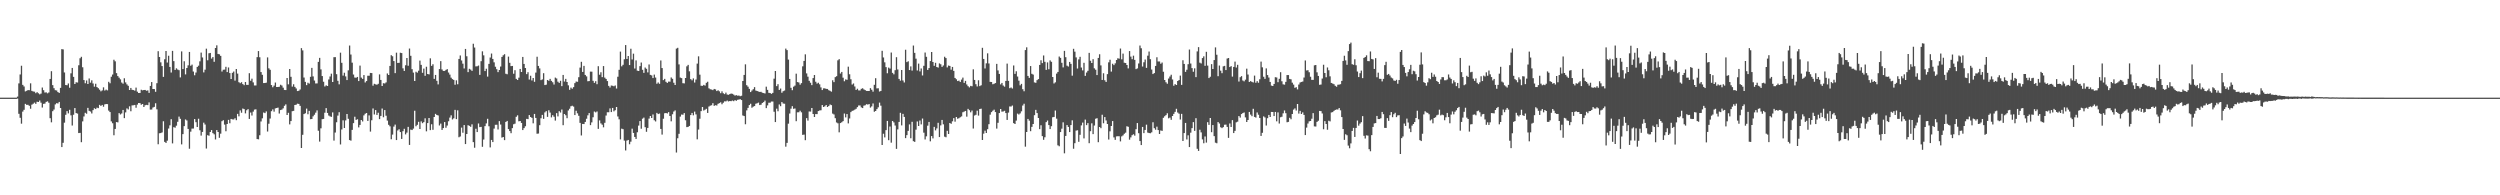 <?xml version="1.0" encoding="UTF-8"?>
<svg xmlns="http://www.w3.org/2000/svg" width="1920" height="150">
  <path d="M0 75.000h1v1.000H0zM1 75.000h1v1.000H1zM2 75.000h1v1.000H2zM3 75.000h1v1.000H3zM4 75.000h1v1.000H4zM5 75.000h1v1.000H5zM6 75.000h1v1.000H6zM7 75.000h1v1.000H7zM8 75.000h1v1.000H8zM9 75.000h1v1.000H9zM10 75.000h1v1.000H10zM11 75.000h1v1.000H11zM12 75.000h1v1.000H12zM13 74.169h1v1.581H13zM14 64.064h1v23.324H14zM15 57.171h1v33.316H15zM16 50.484h1v44.499H16zM17 65.160h1v20.559H17zM18 66.416h1v17.926H18zM19 70.182h1v9.591H19zM20 69.728h1v10.829H20zM21 69.179h1v11.283H21zM22 69.277h1v11.987H22zM23 63.992h1v19.507H23zM24 69.797h1v10.599H24zM25 70.263h1v9.414H25zM26 70.401h1v8.385H26zM27 71.588h1v8.171H27zM28 70.749h1v7.375H28zM29 71.607h1v6.734H29zM30 72.432h1v4.754H30zM31 71.905h1v6.952H31zM32 67.217h1v15.342H32zM33 69.263h1v10.529H33zM34 71.065h1v8.481H34zM35 70.891h1v7.356H35zM36 71.693h1v6.129H36zM37 70.993h1v7.903H37zM38 60.645h1v30.124H38zM39 54.688h1v39.262H39zM40 65.406h1v19.995H40zM41 67.735h1v16.379H41zM42 69.267h1v10.897H42zM43 69.492h1v9.790H43zM44 70.732h1v8.743H44zM45 71.379h1v6.930H45zM46 67.466h1v15.477H46zM47 37.755h1v75.177H47zM48 37.960h1v71.694H48zM49 55.669h1v38.541H49zM50 65.257h1v22.922H50zM51 65.463h1v19.889H51zM52 64.087h1v22.990H52zM53 67.391h1v16.960H53zM54 56.323h1v32.230H54zM55 52.156h1v44.240H55zM56 59.014h1v29.111H56zM57 64.502h1v18.479H57zM58 63.158h1v23.699H58zM59 63.390h1v23.880H59zM60 50.148h1v52.032H60zM61 44.743h1v57.305H61zM62 43.642h1v65.551H62zM63 51.661h1v41.566H63zM64 61.491h1v27.949H64zM65 63.924h1v22.729H65zM66 61.790h1v25.549H66zM67 64.497h1v18.361H67zM68 60.276h1v24.884H68zM69 63.488h1v22.169H69zM70 61.715h1v25.401H70zM71 64.113h1v20.494H71zM72 66.537h1v16.591H72zM73 64.318h1v19.435H73zM74 66.880h1v15.815H74zM75 67.741h1v15.311H75zM76 68.852h1v11.686H76zM77 70.145h1v11.193H77zM78 69.425h1v11.153H78zM79 67.066h1v14.907H79zM80 69.535h1v10.639H80zM81 68.805h1v11.087H81zM82 69.425h1v10.556H82zM83 62.812h1v22.115H83zM84 63.934h1v22.126H84zM85 58.931h1v34.322H85zM86 57.220h1v37.470H86zM87 45.876h1v58.003H87zM88 47.079h1v51.946H88zM89 56.154h1v37.606H89zM90 58.437h1v35.558H90zM91 59.638h1v27.257H91zM92 60.943h1v26.947H92zM93 63.411h1v23.706H93zM94 64.239h1v20.209H94zM95 60.124h1v30.603H95zM96 63.274h1v23.061H96zM97 64.797h1v18.454H97zM98 65.916h1v18.128H98zM99 69.101h1v12.548H99zM100 67.516h1v17.914H100zM101 68.975h1v11.985H101zM102 69.171h1v11.692H102zM103 69.628h1v10.963H103zM104 67.302h1v15.416H104zM105 70.379h1v9.978H105zM106 71.411h1v7.676H106zM107 71.369h1v7.812H107zM108 68.932h1v11.516H108zM109 69.381h1v10.473H109zM110 69.106h1v13.079H110zM111 69.083h1v11.736H111zM112 69.667h1v10.896H112zM113 69.426h1v11.309H113zM114 71.318h1v7.330H114zM115 65.987h1v18.193H115zM116 63.040h1v21.073H116zM117 68.359h1v14.208H117zM118 68.403h1v13.647H118zM119 70.486h1v8.810H119zM120 63.920h1v20.072H120zM121 39.313h1v71.475H121zM122 43.774h1v58.563H122zM123 47.891h1v54.322H123zM124 50.728h1v50.952H124zM125 59.057h1v34.092H125zM126 45.495h1v63.455H126zM127 39.152h1v70.615H127zM128 48.019h1v60.010H128zM129 42.797h1v55.900H129zM130 51.424h1v44.820H130zM131 55.715h1v35.843H131zM132 39.078h1v71.050H132zM133 46.952h1v50.747H133zM134 53.703h1v44.359H134zM135 52.471h1v44.044H135zM136 53.381h1v40.175H136zM137 53.922h1v35.625H137zM138 59.456h1v31.791H138zM139 39.465h1v71.437H139zM140 53.031h1v49.969H140zM141 47.037h1v49.816H141zM142 57.119h1v34.609H142zM143 52.220h1v40.290H143zM144 50.158h1v48.839H144zM145 39.895h1v74.355H145zM146 50.504h1v50.601H146zM147 49.606h1v49.155H147zM148 54.953h1v43.773H148zM149 57.810h1v33.624H149zM150 55.683h1v38.172H150zM151 51.419h1v46.116H151zM152 50.418h1v40.784H152zM153 47.081h1v52.967H153zM154 40.394h1v63.755H154zM155 44.138h1v57.206H155zM156 55.585h1v38.635H156zM157 53.500h1v42.124H157zM158 37.375h1v76.686H158zM159 46.298h1v57.538H159zM160 40.927h1v63.312H160zM161 40.658h1v60.738H161zM162 45.027h1v54.871H162zM163 43.821h1v58.430H163zM164 47.473h1v55.703H164zM165 36.839h1v70.273H165zM166 34.795h1v65.098H166zM167 41.425h1v59.952H167zM168 41.742h1v64.065H168zM169 42.893h1v59.759H169zM170 54.920h1v38.174H170zM171 53.545h1v38.752H171zM172 53.471h1v42.211H172zM173 51.284h1v49.516H173zM174 55.358h1v39.898H174zM175 51.830h1v40.238H175zM176 56.105h1v38.550H176zM177 60.647h1v30.718H177zM178 55.926h1v35.781H178zM179 54.955h1v36.798H179zM180 61.879h1v28.969H180zM181 52.974h1v39.323H181zM182 56.518h1v30.909H182zM183 63.119h1v26.217H183zM184 63.914h1v20.891H184zM185 63.125h1v23.475H185zM186 64.554h1v18.824H186zM187 65.413h1v18.414H187zM188 62.961h1v24.134H188zM189 65.190h1v19.510H189zM190 65.189h1v18.644H190zM191 56.208h1v35.122H191zM192 61.985h1v24.459H192zM193 60.415h1v28.308H193zM194 63.277h1v22.425H194zM195 65.615h1v18.541H195zM196 65.641h1v18.311H196zM197 43.880h1v62.927H197zM198 39.230h1v67.787H198zM199 43.995h1v59.881H199zM200 55.360h1v37.909H200zM201 57.436h1v33.431H201zM202 63.804h1v22.633H202zM203 63.759h1v23.111H203zM204 63.497h1v22.039H204zM205 44.076h1v56.950H205zM206 52.484h1v42.550H206zM207 53.594h1v37.447H207zM208 65.350h1v20.036H208zM209 67.040h1v16.954H209zM210 65.740h1v20.013H210zM211 63.359h1v19.915H211zM212 66.812h1v16.152H212zM213 66.830h1v15.831H213zM214 66.593h1v20.584H214zM215 65.051h1v19.494H215zM216 65.698h1v18.455H216zM217 67.314h1v15.909H217zM218 69.057h1v12.182H218zM219 69.161h1v11.014H219zM220 59.891h1v28.422H220zM221 64.757h1v21.869H221zM222 52.982h1v42.541H222zM223 59.001h1v33.989H223zM224 66.490h1v18.895H224zM225 64.725h1v20.446H225zM226 66.730h1v13.926H226zM227 67.945h1v12.463H227zM228 69.930h1v9.669H228zM229 69.694h1v10.144H229zM230 68.733h1v12.583H230zM231 36.950h1v76.703H231zM232 38.681h1v64.828H232zM233 59.560h1v28.037H233zM234 62.872h1v24.093H234zM235 65.371h1v18.017H235zM236 63.535h1v24.235H236zM237 64.202h1v20.936H237zM238 59.008h1v32.546H238zM239 52.112h1v39.265H239zM240 58.688h1v30.650H240zM241 61.828h1v26.295H241zM242 64.098h1v22.432H242zM243 64.069h1v20.719H243zM244 47.498h1v52.899H244zM245 44.447h1v64.310H245zM246 53.285h1v45.263H246zM247 58.422h1v33.116H247zM248 62.762h1v28.589H248zM249 66.383h1v20.195H249zM250 65.559h1v17.481H250zM251 66.040h1v20.691H251zM252 61.021h1v27.731H252zM253 58.727h1v30.642H253zM254 56.592h1v33.144H254zM255 62.973h1v23.357H255zM256 43.905h1v64.060H256zM257 43.877h1v57.882H257zM258 56.962h1v36.960H258zM259 62.062h1v26.739H259zM260 64.744h1v21.420H260zM261 40.450h1v70.481H261zM262 48.239h1v51.186H262zM263 58.078h1v34.352H263zM264 55.862h1v42.452H264zM265 58.686h1v33.764H265zM266 61.471h1v26.076H266zM267 54.033h1v37.210H267zM268 34.985h1v72.564H268zM269 41.865h1v66.146H269zM270 48.125h1v51.614H270zM271 57.222h1v37.325H271zM272 59.549h1v30.077H272zM273 59.697h1v32.420H273zM274 59.101h1v32.482H274zM275 62.250h1v35.577H275zM276 50.371h1v45.581H276zM277 59.585h1v32.563H277zM278 60.577h1v32.713H278zM279 57.664h1v30.940H279zM280 63.338h1v24.019H280zM281 62.242h1v24.555H281zM282 58.150h1v34.708H282zM283 58.180h1v30.440H283zM284 56.031h1v45.039H284zM285 56.130h1v36.248H285zM286 65.785h1v17.514H286zM287 64.338h1v23.552H287zM288 64.775h1v19.747H288zM289 65.057h1v23.231H289zM290 64.351h1v22.216H290zM291 57.140h1v34.361H291zM292 61.392h1v27.624H292zM293 66.049h1v17.318H293zM294 63.874h1v26.184H294zM295 64.081h1v20.446H295zM296 63.277h1v25.582H296zM297 56.417h1v36.212H297zM298 57.577h1v38.283H298zM299 50.627h1v46.408H299zM300 42.409h1v64.554H300zM301 43.203h1v60.193H301zM302 46.880h1v50.350H302zM303 56.182h1v39.524H303zM304 40.456h1v67.112H304zM305 48.336h1v51.876H305zM306 48.224h1v51.038H306zM307 40.517h1v60.924H307zM308 40.736h1v65.982H308zM309 52.462h1v48.317H309zM310 54.477h1v44.426H310zM311 50.107h1v53.125H311zM312 44.564h1v57.270H312zM313 50.483h1v46.969H313zM314 37.290h1v74.020H314zM315 42.845h1v56.688H315zM316 53.126h1v46.775H316zM317 55.764h1v43.004H317zM318 62.188h1v22.868H318zM319 55.078h1v41.886H319zM320 55.805h1v40.018H320zM321 54.266h1v39.258H321zM322 46.528h1v52.559H322zM323 49.825h1v43.426H323zM324 55.922h1v38.707H324zM325 52.666h1v41.140H325zM326 58.196h1v32.671H326zM327 51.272h1v49.577H327zM328 56.816h1v37.698H328zM329 57.135h1v33.504H329zM330 44.795h1v55.145H330zM331 50.594h1v44.862H331zM332 49.355h1v50.320H332zM333 60.550h1v29.289H333zM334 57.550h1v29.911H334zM335 62.078h1v26.262H335zM336 64.826h1v23.854H336zM337 53.049h1v43.290H337zM338 46.939h1v47.995H338zM339 53.354h1v46.439H339zM340 54.470h1v43.867H340zM341 54.480h1v39.283H341zM342 53.662h1v44.449H342zM343 53.114h1v43.302H343zM344 55.732h1v37.396H344zM345 57.318h1v33.012H345zM346 59.629h1v28.956H346zM347 60.751h1v30.989H347zM348 61.367h1v29.513H348zM349 65.083h1v19.282H349zM350 61.712h1v29.764H350zM351 64.721h1v20.016H351zM352 45.259h1v60.154H352zM353 42.608h1v62.173H353zM354 46.450h1v51.544H354zM355 48.890h1v53.070H355zM356 52.568h1v43.467H356zM357 37.579h1v73.064H357zM358 43.208h1v59.706H358zM359 55.392h1v40.740H359zM360 52.853h1v43.835H360zM361 53.449h1v43.956H361zM362 54.447h1v41.040H362zM363 33.590h1v75.555H363zM364 36.484h1v76.967H364zM365 50.974h1v47.877H365zM366 50.874h1v50.533H366zM367 50.312h1v44.507H367zM368 57.490h1v40.170H368zM369 47.010h1v50.400H369zM370 39.417h1v73.343H370zM371 42.478h1v64.704H371zM372 54.582h1v42.311H372zM373 52.813h1v41.956H373zM374 58.827h1v32.406H374zM375 49.069h1v47.894H375zM376 44.201h1v68.977H376zM377 41.140h1v66.306H377zM378 45.254h1v63.862H378zM379 47.883h1v50.897H379zM380 51.254h1v44.616H380zM381 53.131h1v42.682H381zM382 55.379h1v44.052H382zM383 53.758h1v39.283H383zM384 51.077h1v44.583H384zM385 43.703h1v61.994H385zM386 42.456h1v62.764H386zM387 41.627h1v66.017H387zM388 56.611h1v37.058H388zM389 57.049h1v35.829H389zM390 43.487h1v55.657H390zM391 48.216h1v52.467H391zM392 50.774h1v51.540H392zM393 50.617h1v47.795H393zM394 56.642h1v38.798H394zM395 53.922h1v41.067H395zM396 60.562h1v29.121H396zM397 61.459h1v27.112H397zM398 59.628h1v33.572H398zM399 52.955h1v39.995H399zM400 55.279h1v39.110H400zM401 43.704h1v56.182H401zM402 49.107h1v49.281H402zM403 52.201h1v44.789H403zM404 56.946h1v34.327H404zM405 55.445h1v36.063H405zM406 61.098h1v27.272H406zM407 58.154h1v31.693H407zM408 61.797h1v28.723H408zM409 59.921h1v34.781H409zM410 62.830h1v24.696H410zM411 55.746h1v34.820H411zM412 43.594h1v59.132H412zM413 50.658h1v51.922H413zM414 52.508h1v43.658H414zM415 61.520h1v29.310H415zM416 60.967h1v27.241H416zM417 56.242h1v35.066H417zM418 65.310h1v21.026H418zM419 65.047h1v20.282H419zM420 61.445h1v28.307H420zM421 62.048h1v22.642H421zM422 60.549h1v25.944H422zM423 62.112h1v28.034H423zM424 63.175h1v25.308H424zM425 64.941h1v24.709H425zM426 59.574h1v33.037H426zM427 60.252h1v26.633H427zM428 62.716h1v26.682H428zM429 63.658h1v21.737H429zM430 62.057h1v24.382H430zM431 66.134h1v17.976H431zM432 57.566h1v38.578H432zM433 62.633h1v24.926H433zM434 60.582h1v27.921H434zM435 63.000h1v27.761H435zM436 65.555h1v19.270H436zM437 68.963h1v14.569H437zM438 67.260h1v14.365H438zM439 68.154h1v13.045H439zM440 66.926h1v14.949H440zM441 63.843h1v24.547H441zM442 62.633h1v22.426H442zM443 62.840h1v24.185H443zM444 59.299h1v29.645H444zM445 51.916h1v42.428H445zM446 47.486h1v56.564H446zM447 55.261h1v39.909H447zM448 50.562h1v44.704H448zM449 57.551h1v36.099H449zM450 58.652h1v32.547H450zM451 62.391h1v26.191H451zM452 62.256h1v24.603H452zM453 55.007h1v41.115H453zM454 55.023h1v38.962H454zM455 62.035h1v28.012H455zM456 63.651h1v21.998H456zM457 62.343h1v23.981H457zM458 64.681h1v20.925H458zM459 50.821h1v48.165H459zM460 57.390h1v35.081H460zM461 55.507h1v39.287H461zM462 59.239h1v36.532H462zM463 50.761h1v47.021H463zM464 59.596h1v34.696H464zM465 60.603h1v28.113H465zM466 62.252h1v23.951H466zM467 65.935h1v20.304H467zM468 67.229h1v16.019H468zM469 65.667h1v20.405H469zM470 65.830h1v17.074H470zM471 66.263h1v19.215H471zM472 65.634h1v19.006H472zM473 68.007h1v14.162H473zM474 58.937h1v30.492H474zM475 53.626h1v38.038H475zM476 39.649h1v67.404H476zM477 50.940h1v47.885H477zM478 49.781h1v49.433H478zM479 45.540h1v62.433H479zM480 34.633h1v80.912H480zM481 45.275h1v62.684H481zM482 43.010h1v64.462H482zM483 49.968h1v60.834H483zM484 37.406h1v71.372H484zM485 45.688h1v53.143H485zM486 41.200h1v60.907H486zM487 52.622h1v52.532H487zM488 46.409h1v60.293H488zM489 54.281h1v47.316H489zM490 54.553h1v41.928H490zM491 50.796h1v42.174H491zM492 47.999h1v50.860H492zM493 53.632h1v37.522H493zM494 55.949h1v34.390H494zM495 51.874h1v45.807H495zM496 52.854h1v48.351H496zM497 55.602h1v42.675H497zM498 49.521h1v41.562H498zM499 57.482h1v31.622H499zM500 57.889h1v32.757H500zM501 59.939h1v27.954H501zM502 57.284h1v35.067H502zM503 59.523h1v33.746H503zM504 64.328h1v22.336H504zM505 63.315h1v24.299H505zM506 64.334h1v22.851H506zM507 46.439h1v52.598H507zM508 52.300h1v51.072H508zM509 61.547h1v29.639H509zM510 60.551h1v26.440H510zM511 62.799h1v24.008H511zM512 63.700h1v23.465H512zM513 62.679h1v23.441H513zM514 62.736h1v26.368H514zM515 59.505h1v33.664H515zM516 60.506h1v27.255H516zM517 63.521h1v22.155H517zM518 65.288h1v19.519H518zM519 37.342h1v79.820H519zM520 36.705h1v69.459H520zM521 49.463h1v53.271H521zM522 59.580h1v29.956H522zM523 60.004h1v27.983H523zM524 63.902h1v24.229H524zM525 64.051h1v22.810H525zM526 59.920h1v32.420H526zM527 50.956h1v46.679H527zM528 49.841h1v47.572H528zM529 54.806h1v41.929H529zM530 60.783h1v27.606H530zM531 61.690h1v25.025H531zM532 60.194h1v28.371H532zM533 63.371h1v22.362H533zM534 61.082h1v26.792H534zM535 48.837h1v58.148H535zM536 43.283h1v56.216H536zM537 57.350h1v33.819H537zM538 65.838h1v19.529H538zM539 65.957h1v16.226H539zM540 65.197h1v19.671H540zM541 65.726h1v18.546H541zM542 63.579h1v19.998H542zM543 62.771h1v23.971H543zM544 67.816h1v14.001H544zM545 68.561h1v12.599H545zM546 68.774h1v12.074H546zM547 69.228h1v10.023H547zM548 68.302h1v13.015H548zM549 68.650h1v12.137H549zM550 69.945h1v11.112H550zM551 69.327h1v10.417H551zM552 70.149h1v9.047H552zM553 71.587h1v7.019H553zM554 70.126h1v9.947H554zM555 71.619h1v7.293H555zM556 72.285h1v5.535H556zM557 71.104h1v6.766H557zM558 72.594h1v4.632H558zM559 72.813h1v5.121H559zM560 72.264h1v5.308H560zM561 71.848h1v5.893H561zM562 72.015h1v5.214H562zM563 72.641h1v5.096H563zM564 73.401h1v3.505H564zM565 73.083h1v4.314H565zM566 73.448h1v3.191H566zM567 73.360h1v3.066H567zM568 73.892h1v2.302H568zM569 73.532h1v3.295H569zM570 62.200h1v26.489H570zM571 57.533h1v31.610H571zM572 49.429h1v45.994H572zM573 65.455h1v19.323H573zM574 66.571h1v16.251H574zM575 68.235h1v12.441H575zM576 70.707h1v8.969H576zM577 69.515h1v13.245H577zM578 68.513h1v13.395H578zM579 66.901h1v14.547H579zM580 69.523h1v10.133H580zM581 69.878h1v9.420H581zM582 70.303h1v8.488H582zM583 70.595h1v10.099H583zM584 70.491h1v9.871H584zM585 71.208h1v7.834H585zM586 71.482h1v6.957H586zM587 71.806h1v5.433H587zM588 66.542h1v16.520H588zM589 69.031h1v11.927H589zM590 71.268h1v7.626H590zM591 71.490h1v7.373H591zM592 72.100h1v5.866H592zM593 71.334h1v6.639H593zM594 60.432h1v25.378H594zM595 54.510h1v39.244H595zM596 66.136h1v17.341H596zM597 64.669h1v20.773H597zM598 69.082h1v11.139H598zM599 68.012h1v13.536H599zM600 71.207h1v7.180H600zM601 70.019h1v9.494H601zM602 69.542h1v10.114H602zM603 37.330h1v75.300H603zM604 38.522h1v71.184H604zM605 45.785h1v49.185H605zM606 60.635h1v26.561H606zM607 67.456h1v15.984H607zM608 69.255h1v12.310H608zM609 66.560h1v16.979H609zM610 65.735h1v17.563H610zM611 56.592h1v36.472H611zM612 63.007h1v23.264H612zM613 63.346h1v22.851H613zM614 65.035h1v19.987H614zM615 63.861h1v22.425H615zM616 50.957h1v52.604H616zM617 46.811h1v56.537H617zM618 41.729h1v65.925H618zM619 56.368h1v34.372H619zM620 58.868h1v33.730H620zM621 62.068h1v23.522H621zM622 63.536h1v22.157H622zM623 65.377h1v17.582H623zM624 59.952h1v27.579H624zM625 57.594h1v32.272H625zM626 62.778h1v24.815H626zM627 64.185h1v23.473H627zM628 63.525h1v21.749H628zM629 64.749h1v20.078H629zM630 67.137h1v17.566H630zM631 69.168h1v11.541H631zM632 67.856h1v14.307H632zM633 67.833h1v13.812H633zM634 68.266h1v12.393H634zM635 68.311h1v13.846H635zM636 69.258h1v12.201H636zM637 69.712h1v10.541H637zM638 70.381h1v10.369H638zM639 61.661h1v25.586H639zM640 63.077h1v24.842H640zM641 59.242h1v31.536H641zM642 58.520h1v35.539H642zM643 46.310h1v48.408H643zM644 45.438h1v56.173H644zM645 56.463h1v38.033H645zM646 55.228h1v38.664H646zM647 59.627h1v33.405H647zM648 62.417h1v24.757H648zM649 60.999h1v29.184H649zM650 61.301h1v26.307H650zM651 51.177h1v43.606H651zM652 57.060h1v33.902H652zM653 60.882h1v25.219H653zM654 64.933h1v20.229H654zM655 64.117h1v20.715H655zM656 66.400h1v17.805H656zM657 69.044h1v14.528H657zM658 68.125h1v14.176H658zM659 69.410h1v11.562H659zM660 69.487h1v11.491H660zM661 68.197h1v14.298H661zM662 67.764h1v15.244H662zM663 68.679h1v12.487H663zM664 69.231h1v11.606H664zM665 69.847h1v10.173H665zM666 69.886h1v10.452H666zM667 69.897h1v10.018H667zM668 67.663h1v14.964H668zM669 68.938h1v12.768H669zM670 70.426h1v9.030H670zM671 65.135h1v20.668H671zM672 60.071h1v25.167H672zM673 67.884h1v15.955H673zM674 67.766h1v14.662H674zM675 70.306h1v8.494H675zM676 69.850h1v11.307H676zM677 39.029h1v72.331H677zM678 44.116h1v58.584H678zM679 47.891h1v57.651H679zM680 51.538h1v48.409H680zM681 56.276h1v36.601H681zM682 51.900h1v55.781H682zM683 52.699h1v44.500H683zM684 40.358h1v69.224H684zM685 55.937h1v36.972H685zM686 57.089h1v36.927H686zM687 53.918h1v42.467H687zM688 43.916h1v70.406H688zM689 53.374h1v46.029H689zM690 60.600h1v33.035H690zM691 61.928h1v24.702H691zM692 53.761h1v42.527H692zM693 61.820h1v25.647H693zM694 63.324h1v26.489H694zM695 38.201h1v67.900H695zM696 47.718h1v56.064H696zM697 47.073h1v53.418H697zM698 53.818h1v41.707H698zM699 50.992h1v55.186H699zM700 54.232h1v39.297H700zM701 34.980h1v73.471H701zM702 40.596h1v68.347H702zM703 45.082h1v54.503H703zM704 54.119h1v39.144H704zM705 48.846h1v47.907H705zM706 54.809h1v37.765H706zM707 52.577h1v42.946H707zM708 57.981h1v33.063H708zM709 50.530h1v51.367H709zM710 40.335h1v66.793H710zM711 43.599h1v61.123H711zM712 53.709h1v42.789H712zM713 52.269h1v41.383H713zM714 46.914h1v61.628H714zM715 39.937h1v64.553H715zM716 47.622h1v58.690H716zM717 50.559h1v46.868H717zM718 48.240h1v51.898H718zM719 51.472h1v47.131H719zM720 51.941h1v42.364H720zM721 48.696h1v56.569H721zM722 49.347h1v46.979H722zM723 51.362h1v40.737H723zM724 50.273h1v45.219H724zM725 43.584h1v61.366H725zM726 44.605h1v60.838H726zM727 51.760h1v48.684H727zM728 50.315h1v52.572H728zM729 50.630h1v43.821H729zM730 53.508h1v41.593H730zM731 51.426h1v41.750H731zM732 54.447h1v36.268H732zM733 59.841h1v33.589H733zM734 60.864h1v28.984H734zM735 62.262h1v28.936H735zM736 61.892h1v28.883H736zM737 62.911h1v27.137H737zM738 61.131h1v28.279H738zM739 59.595h1v26.609H739zM740 63.621h1v22.090H740zM741 62.091h1v23.123H741zM742 64.887h1v24.725H742zM743 66.187h1v17.412H743zM744 67.118h1v17.538H744zM745 65.942h1v20.307H745zM746 66.234h1v18.655H746zM747 53.236h1v45.491H747zM748 61.387h1v27.330H748zM749 64.675h1v23.508H749zM750 66.420h1v18.556H750zM751 61.663h1v27.128H751zM752 66.167h1v17.522H752zM753 65.462h1v17.989H753zM754 36.710h1v70.786H754zM755 45.273h1v57.381H755zM756 52.599h1v47.735H756zM757 48.648h1v53.481H757zM758 40.984h1v58.247H758zM759 48.729h1v46.634H759zM760 62.881h1v25.208H760zM761 62.982h1v23.116H761zM762 64.709h1v20.343H762zM763 64.321h1v19.890H763zM764 63.775h1v22.271H764zM765 49.042h1v49.711H765zM766 54.080h1v40.249H766zM767 56.798h1v30.016H767zM768 64.827h1v18.899H768zM769 63.675h1v22.101H769zM770 65.682h1v19.931H770zM771 66.540h1v18.563H771zM772 62.162h1v24.692H772zM773 48.830h1v43.283H773zM774 62.102h1v24.364H774zM775 67.745h1v14.034H775zM776 67.192h1v14.645H776zM777 67.968h1v13.074H777zM778 50.273h1v44.316H778zM779 56.721h1v38.524H779zM780 54.751h1v37.846H780zM781 58.751h1v28.506H781zM782 61.971h1v25.968H782zM783 65.541h1v21.533H783zM784 64.398h1v21.114H784zM785 68.528h1v12.505H785zM786 70.075h1v9.596H786zM787 38.446h1v74.171H787zM788 36.362h1v65.021H788zM789 58.299h1v33.066H789zM790 59.797h1v32.891H790zM791 50.727h1v50.012H791zM792 56.674h1v40.778H792zM793 57.278h1v37.964H793zM794 63.297h1v25.187H794zM795 63.576h1v20.787H795zM796 61.565h1v25.254H796zM797 60.742h1v29.872H797zM798 49.847h1v49.351H798zM799 46.266h1v49.959H799zM800 48.490h1v56.060H800zM801 42.574h1v64.813H801zM802 47.467h1v57.953H802zM803 53.657h1v40.164H803zM804 47.924h1v44.627H804zM805 53.211h1v42.865H805zM806 46.389h1v52.742H806zM807 47.468h1v49.430H807zM808 59.159h1v30.909H808zM809 64.078h1v25.710H809zM810 63.208h1v21.698H810zM811 56.525h1v34.603H811zM812 55.250h1v56.374H812zM813 43.444h1v68.878H813zM814 44.447h1v56.999H814zM815 48.228h1v50.608H815zM816 51.761h1v42.208H816zM817 39.076h1v78.679H817zM818 43.929h1v60.457H818zM819 50.409h1v45.662H819zM820 51.117h1v46.359H820zM821 47.584h1v53.825H821zM822 49.039h1v47.026H822zM823 58.097h1v34.300H823zM824 37.468h1v76.781H824zM825 39.693h1v70.304H825zM826 44.090h1v56.236H826zM827 52.650h1v47.379H827zM828 45.643h1v63.246H828zM829 43.644h1v59.881H829zM830 51.875h1v44.450H830zM831 54.053h1v40.100H831zM832 48.228h1v58.063H832zM833 58.250h1v33.610H833zM834 55.685h1v40.435H834zM835 54.398h1v40.144H835zM836 40.616h1v69.365H836zM837 46.659h1v54.089H837zM838 48.369h1v46.353H838zM839 45.445h1v57.563H839zM840 52.478h1v43.913H840zM841 53.571h1v37.601H841zM842 57.638h1v33.127H842zM843 44.480h1v64.715H843zM844 41.685h1v55.833H844zM845 50.223h1v48.228H845zM846 61.405h1v26.707H846zM847 56.282h1v38.377H847zM848 61.629h1v28.288H848zM849 62.901h1v29.640H849zM850 56.934h1v38.296H850zM851 47.849h1v59.338H851zM852 45.895h1v54.976H852zM853 54.992h1v41.797H853zM854 48.946h1v44.054H854zM855 50.003h1v55.509H855zM856 48.635h1v58.761H856zM857 46.078h1v58.680H857zM858 44.755h1v59.842H858zM859 45.075h1v59.595H859zM860 37.274h1v71.299H860zM861 45.570h1v59.159H861zM862 41.186h1v62.796H862zM863 48.175h1v54.542H863zM864 48.366h1v53.533H864zM865 49.908h1v47.086H865zM866 52.529h1v44.848H866zM867 39.216h1v68.074H867zM868 43.452h1v62.077H868zM869 45.473h1v58.349H869zM870 42.769h1v60.334H870zM871 45.973h1v58.202H871zM872 53.084h1v46.118H872zM873 52.505h1v42.027H873zM874 48.740h1v53.534H874zM875 34.956h1v73.404H875zM876 37.060h1v74.342H876zM877 51.085h1v46.409H877zM878 47.830h1v54.427H878zM879 45.717h1v54.068H879zM880 52.118h1v43.613H880zM881 42.734h1v59.090H881zM882 39.581h1v62.615H882zM883 45.458h1v56.872H883zM884 53.394h1v48.261H884zM885 56.862h1v37.034H885zM886 56.129h1v42.331H886zM887 50.638h1v48.984H887zM888 43.972h1v53.318H888zM889 47.203h1v52.711H889zM890 47.186h1v55.706H890zM891 48.950h1v51.268H891zM892 48.025h1v52.499H892zM893 55.079h1v35.390H893zM894 61.425h1v27.862H894zM895 63.168h1v25.279H895zM896 64.291h1v22.700H896zM897 60.317h1v30.557H897zM898 58.790h1v31.508H898zM899 57.415h1v34.610H899zM900 61.027h1v28.085H900zM901 65.852h1v21.574H901zM902 64.615h1v21.312H902zM903 65.283h1v18.278H903zM904 62.205h1v24.220H904zM905 61.507h1v25.783H905zM906 58.071h1v33.741H906zM907 65.160h1v22.315H907zM908 46.284h1v61.995H908zM909 49.121h1v53.066H909zM910 55.172h1v39.235H910zM911 53.549h1v53.554H911zM912 49.294h1v54.621H912zM913 38.047h1v74.897H913zM914 48.785h1v53.092H914zM915 52.339h1v46.092H915zM916 55.111h1v38.692H916zM917 52.498h1v48.009H917zM918 59.255h1v31.545H918zM919 39.451h1v74.821H919zM920 36.196h1v79.744H920zM921 48.122h1v51.512H921zM922 48.754h1v52.906H922zM923 44.584h1v62.491H923zM924 43.279h1v66.744H924zM925 50.558h1v54.235H925zM926 39.799h1v69.695H926zM927 50.393h1v43.470H927zM928 59.972h1v35.920H928zM929 58.916h1v31.725H929zM930 49.230h1v52.320H930zM931 52.990h1v43.047H931zM932 46.148h1v58.383H932zM933 36.388h1v73.172H933zM934 42.019h1v68.034H934zM935 58.527h1v35.203H935zM936 50.356h1v44.503H936zM937 54.275h1v43.489H937zM938 56.225h1v42.195H938zM939 50.923h1v46.701H939zM940 50.587h1v45.213H940zM941 53.821h1v41.895H941zM942 44.973h1v52.495H942zM943 44.541h1v61.359H943zM944 51.488h1v43.316H944zM945 50.790h1v46.726H945zM946 58.841h1v33.397H946zM947 51.388h1v50.792H947zM948 47.329h1v53.161H948zM949 51.850h1v42.105H949zM950 49.774h1v43.650H950zM951 62.603h1v26.541H951zM952 59.308h1v30.989H952zM953 58.461h1v29.146H953zM954 61.814h1v24.999H954zM955 62.445h1v23.903H955zM956 61.186h1v28.994H956zM957 52.736h1v40.943H957zM958 57.258h1v34.898H958zM959 62.924h1v23.029H959zM960 62.314h1v25.682H960zM961 62.892h1v26.342H961zM962 63.310h1v20.247H962zM963 58.077h1v31.726H963zM964 63.552h1v26.780H964zM965 62.313h1v24.061H965zM966 63.516h1v24.580H966zM967 60.867h1v29.751H967zM968 47.311h1v57.098H968zM969 51.707h1v50.303H969zM970 58.937h1v30.475H970zM971 60.573h1v29.649H971zM972 52.508h1v43.900H972zM973 57.670h1v33.113H973zM974 59.572h1v28.719H974zM975 62.917h1v26.925H975zM976 65.722h1v20.255H976zM977 66.059h1v19.961H977zM978 64.471h1v24.674H978zM979 59.310h1v26.657H979zM980 59.490h1v33.695H980zM981 63.138h1v23.209H981zM982 60.530h1v34.341H982zM983 55.467h1v34.570H983zM984 62.416h1v27.239H984zM985 64.768h1v22.247H985zM986 65.023h1v19.795H986zM987 62.891h1v24.063H987zM988 57.665h1v36.248H988zM989 57.653h1v35.960H989zM990 60.598h1v29.887H990zM991 60.944h1v30.673H991zM992 63.480h1v24.070H992zM993 64.962h1v19.220H993zM994 67.424h1v15.804H994zM995 66.950h1v17.923H995zM996 68.647h1v11.235H996zM997 64.905h1v22.347H997zM998 63.334h1v21.824H998zM999 62.947h1v24.625H999zM1000 62.607h1v23.703H1000zM1001 59.530h1v28.751H1001zM1002 46.427h1v57.323H1002zM1003 54.123h1v43.862H1003zM1004 53.904h1v40.979H1004zM1005 55.522h1v37.651H1005zM1006 58.935h1v33.970H1006zM1007 61.361h1v29.801H1007zM1008 61.326h1v25.576H1008zM1009 50.185h1v46.907H1009zM1010 49.922h1v47.243H1010zM1011 55.528h1v38.079H1011zM1012 58.300h1v34.434H1012zM1013 65.102h1v20.086H1013zM1014 64.896h1v20.464H1014zM1015 60.332h1v26.829H1015zM1016 49.695h1v49.590H1016zM1017 56.060h1v36.960H1017zM1018 59.324h1v35.915H1018zM1019 51.829h1v47.832H1019zM1020 53.962h1v38.751H1020zM1021 58.634h1v34.583H1021zM1022 63.697h1v22.663H1022zM1023 64.144h1v21.995H1023zM1024 64.658h1v20.485H1024zM1025 65.900h1v18.522H1025zM1026 66.617h1v17.468H1026zM1027 65.072h1v19.040H1027zM1028 64.955h1v18.052H1028zM1029 64.642h1v20.099H1029zM1030 62.082h1v27.838H1030zM1031 46.806h1v52.246H1031zM1032 42.786h1v64.630H1032zM1033 46.368h1v56.763H1033zM1034 49.777h1v54.087H1034zM1035 39.257h1v72.584H1035zM1036 33.839h1v80.036H1036zM1037 32.716h1v77.435H1037zM1038 49.281h1v51.252H1038zM1039 49.767h1v48.447H1039zM1040 45.494h1v59.691H1040zM1041 50.133h1v48.141H1041zM1042 54.955h1v37.608H1042zM1043 59.205h1v37.294H1043zM1044 56.203h1v38.728H1044zM1045 54.246h1v39.611H1045zM1046 59.991h1v29.188H1046zM1047 44.475h1v59.839H1047zM1048 43.797h1v62.596H1048zM1049 42.511h1v61.432H1049zM1050 46.924h1v57.242H1050zM1051 47.013h1v67.578H1051zM1052 39.535h1v76.652H1052zM1053 45.260h1v58.527H1053zM1054 45.593h1v51.909H1054zM1055 52.964h1v41.810H1055zM1056 44.639h1v49.863H1056zM1057 59.345h1v29.683H1057zM1058 55.815h1v35.616H1058zM1059 60.514h1v30.950H1059zM1060 60.557h1v30.283H1060zM1061 62.528h1v23.452H1061zM1062 60.556h1v27.134H1062zM1063 50.005h1v48.184H1063zM1064 47.462h1v50.766H1064zM1065 57.429h1v33.299H1065zM1066 56.781h1v36.048H1066zM1067 58.017h1v30.438H1067zM1068 59.526h1v26.539H1068zM1069 60.233h1v29.769H1069zM1070 61.801h1v25.949H1070zM1071 62.136h1v24.474H1071zM1072 61.298h1v28.646H1072zM1073 64.330h1v24.279H1073zM1074 61.489h1v26.981H1074zM1075 39.835h1v78.454H1075zM1076 38.423h1v67.639H1076zM1077 49.845h1v54.963H1077zM1078 51.525h1v43.374H1078zM1079 55.978h1v40.744H1079zM1080 58.608h1v32.459H1080zM1081 55.353h1v38.734H1081zM1082 53.211h1v45.541H1082zM1083 49.809h1v51.652H1083zM1084 56.964h1v39.516H1084zM1085 54.324h1v40.887H1085zM1086 54.796h1v38.961H1086zM1087 56.961h1v33.671H1087zM1088 61.844h1v23.222H1088zM1089 59.131h1v32.460H1089zM1090 49.711h1v57.922H1090zM1091 40.262h1v68.089H1091zM1092 49.435h1v53.285H1092zM1093 63.097h1v24.737H1093zM1094 63.756h1v21.677H1094zM1095 65.815h1v20.562H1095zM1096 63.211h1v23.451H1096zM1097 60.062h1v27.698H1097zM1098 60.818h1v31.718H1098zM1099 55.864h1v35.850H1099zM1100 59.059h1v35.665H1100zM1101 57.209h1v33.407H1101zM1102 58.923h1v31.132H1102zM1103 62.203h1v26.370H1103zM1104 62.988h1v25.085H1104zM1105 64.472h1v19.755H1105zM1106 61.032h1v27.579H1106zM1107 59.234h1v28.767H1107zM1108 59.286h1v29.185H1108zM1109 61.654h1v30.714H1109zM1110 61.626h1v28.474H1110zM1111 61.008h1v25.741H1111zM1112 57.189h1v32.695H1112zM1113 59.554h1v35.126H1113zM1114 60.629h1v27.364H1114zM1115 64.110h1v21.484H1115zM1116 61.691h1v26.136H1116zM1117 63.143h1v22.673H1117zM1118 66.172h1v18.518H1118zM1119 63.673h1v19.328H1119zM1120 67.738h1v14.399H1120zM1121 44.516h1v55.856H1121zM1122 55.390h1v38.249H1122zM1123 59.195h1v31.102H1123zM1124 65.414h1v20.457H1124zM1125 64.782h1v17.983H1125zM1126 58.199h1v32.129H1126zM1127 59.141h1v32.265H1127zM1128 50.364h1v50.731H1128zM1129 55.512h1v40.025H1129zM1130 55.157h1v40.166H1130zM1131 60.400h1v27.738H1131zM1132 62.091h1v25.783H1132zM1133 60.199h1v28.370H1133zM1134 63.591h1v21.788H1134zM1135 64.629h1v20.331H1135zM1136 63.249h1v23.020H1136zM1137 58.563h1v30.913H1137zM1138 62.248h1v25.578H1138zM1139 58.055h1v29.425H1139zM1140 58.702h1v33.029H1140zM1141 55.539h1v40.302H1141zM1142 58.146h1v35.816H1142zM1143 54.195h1v41.739H1143zM1144 57.092h1v36.849H1144zM1145 59.202h1v27.641H1145zM1146 61.768h1v25.160H1146zM1147 60.622h1v26.477H1147zM1148 65.163h1v19.322H1148zM1149 68.153h1v14.912H1149zM1150 65.193h1v16.957H1150zM1151 56.574h1v38.919H1151zM1152 51.291h1v42.401H1152zM1153 62.648h1v25.809H1153zM1154 63.362h1v20.741H1154zM1155 65.479h1v20.695H1155zM1156 66.374h1v17.884H1156zM1157 67.247h1v15.641H1157zM1158 65.193h1v18.986H1158zM1159 50.080h1v58.021H1159zM1160 40.386h1v73.398H1160zM1161 37.183h1v65.162H1161zM1162 58.215h1v35.388H1162zM1163 60.753h1v32.225H1163zM1164 61.574h1v25.036H1164zM1165 63.197h1v25.384H1165zM1166 59.380h1v30.082H1166zM1167 60.961h1v27.311H1167zM1168 65.437h1v18.852H1168zM1169 58.526h1v29.928H1169zM1170 58.739h1v30.356H1170zM1171 64.596h1v22.575H1171zM1172 60.391h1v31.525H1172zM1173 49.542h1v52.184H1173zM1174 39.629h1v68.894H1174zM1175 44.160h1v57.474H1175zM1176 52.507h1v42.398H1176zM1177 60.037h1v34.276H1177zM1178 64.180h1v24.312H1178zM1179 66.870h1v15.520H1179zM1180 66.868h1v16.422H1180zM1181 65.380h1v19.706H1181zM1182 58.158h1v30.086H1182zM1183 64.270h1v20.700H1183zM1184 65.467h1v18.313H1184zM1185 64.957h1v21.326H1185zM1186 65.405h1v19.093H1186zM1187 64.296h1v20.928H1187zM1188 54.838h1v38.770H1188zM1189 55.840h1v37.776H1189zM1190 62.363h1v30.077H1190zM1191 62.939h1v23.674H1191zM1192 64.274h1v19.428H1192zM1193 63.721h1v21.289H1193zM1194 64.936h1v22.001H1194zM1195 58.360h1v29.130H1195zM1196 63.202h1v24.316H1196zM1197 57.640h1v35.285H1197zM1198 51.830h1v48.227H1198zM1199 56.456h1v39.322H1199zM1200 43.371h1v62.395H1200zM1201 56.046h1v34.466H1201zM1202 57.483h1v33.506H1202zM1203 58.762h1v33.772H1203zM1204 59.813h1v32.998H1204zM1205 54.202h1v41.956H1205zM1206 53.839h1v39.935H1206zM1207 59.946h1v26.123H1207zM1208 64.413h1v24.553H1208zM1209 65.591h1v20.320H1209zM1210 63.971h1v21.498H1210zM1211 64.329h1v21.724H1211zM1212 63.318h1v22.723H1212zM1213 62.366h1v25.147H1213zM1214 66.097h1v21.465H1214zM1215 52.887h1v42.550H1215zM1216 59.603h1v30.987H1216zM1217 62.254h1v26.329H1217zM1218 62.928h1v22.955H1218zM1219 64.194h1v22.735H1219zM1220 65.724h1v19.656H1220zM1221 63.529h1v21.718H1221zM1222 67.073h1v17.374H1222zM1223 67.465h1v14.786H1223zM1224 66.999h1v16.288H1224zM1225 67.266h1v16.145H1225zM1226 66.198h1v16.200H1226zM1227 67.400h1v15.808H1227zM1228 62.428h1v25.628H1228zM1229 64.018h1v20.790H1229zM1230 66.365h1v17.852H1230zM1231 66.207h1v16.898H1231zM1232 67.883h1v13.865H1232zM1233 36.422h1v75.287H1233zM1234 45.527h1v56.379H1234zM1235 46.214h1v57.725H1235zM1236 45.065h1v55.606H1236zM1237 59.504h1v31.572H1237zM1238 45.532h1v63.373H1238zM1239 50.452h1v46.184H1239zM1240 34.987h1v75.627H1240zM1241 44.418h1v56.270H1241zM1242 55.751h1v40.738H1242zM1243 59.306h1v32.240H1243zM1244 44.640h1v69.669H1244zM1245 47.406h1v57.440H1245zM1246 53.922h1v42.624H1246zM1247 60.310h1v29.424H1247zM1248 56.426h1v37.897H1248zM1249 51.436h1v49.267H1249zM1250 55.288h1v40.843H1250zM1251 40.979h1v70.324H1251zM1252 35.101h1v72.801H1252zM1253 49.819h1v48.852H1253zM1254 45.742h1v52.110H1254zM1255 40.486h1v67.488H1255zM1256 51.937h1v46.638H1256zM1257 36.985h1v75.669H1257zM1258 44.232h1v63.889H1258zM1259 48.669h1v50.172H1259zM1260 47.988h1v54.011H1260zM1261 57.038h1v37.998H1261zM1262 60.103h1v31.477H1262zM1263 53.050h1v41.377H1263zM1264 54.744h1v43.695H1264zM1265 47.500h1v55.113H1265zM1266 41.765h1v61.480H1266zM1267 39.576h1v63.598H1267zM1268 45.078h1v56.311H1268zM1269 54.081h1v42.452H1269zM1270 44.632h1v52.890H1270zM1271 43.221h1v66.036H1271zM1272 51.989h1v43.507H1272zM1273 47.208h1v50.354H1273zM1274 51.567h1v39.907H1274zM1275 60.202h1v32.707H1275zM1276 57.748h1v36.473H1276zM1277 40.259h1v67.209H1277zM1278 40.691h1v63.256H1278zM1279 46.725h1v54.760H1279zM1280 49.622h1v48.899H1280zM1281 54.329h1v49.372H1281zM1282 51.194h1v51.435H1282zM1283 53.911h1v40.420H1283zM1284 53.308h1v44.923H1284zM1285 55.086h1v42.333H1285zM1286 45.856h1v65.139H1286zM1287 46.885h1v47.140H1287zM1288 56.203h1v33.636H1288zM1289 55.220h1v35.167H1289zM1290 63.365h1v26.004H1290zM1291 64.257h1v20.780H1291zM1292 57.617h1v33.200H1292zM1293 56.027h1v39.434H1293zM1294 53.346h1v43.133H1294zM1295 59.672h1v28.017H1295zM1296 59.616h1v28.785H1296zM1297 61.410h1v26.807H1297zM1298 51.509h1v39.665H1298zM1299 52.112h1v39.351H1299zM1300 61.090h1v30.266H1300zM1301 65.271h1v20.840H1301zM1302 66.751h1v19.646H1302zM1303 59.632h1v33.337H1303zM1304 52.822h1v40.663H1304zM1305 64.159h1v22.620H1305zM1306 63.051h1v23.697H1306zM1307 64.864h1v19.152H1307zM1308 66.774h1v14.553H1308zM1309 67.643h1v15.174H1309zM1310 40.694h1v68.657H1310zM1311 47.979h1v53.323H1311zM1312 47.608h1v48.271H1312zM1313 56.809h1v35.067H1313zM1314 63.602h1v25.224H1314zM1315 57.775h1v30.213H1315zM1316 64.511h1v19.661H1316zM1317 63.208h1v20.342H1317zM1318 65.840h1v21.475H1318zM1319 64.819h1v24.683H1319zM1320 65.544h1v20.151H1320zM1321 65.116h1v20.981H1321zM1322 67.038h1v16.362H1322zM1323 64.726h1v20.229H1323zM1324 65.731h1v18.695H1324zM1325 44.096h1v52.964H1325zM1326 58.149h1v35.020H1326zM1327 57.755h1v29.219H1327zM1328 63.014h1v26.359H1328zM1329 65.472h1v18.326H1329zM1330 66.933h1v14.981H1330zM1331 69.296h1v10.791H1331zM1332 69.180h1v12.091H1332zM1333 69.733h1v9.867H1333zM1334 59.315h1v33.300H1334zM1335 52.951h1v42.066H1335zM1336 64.640h1v23.899H1336zM1337 65.343h1v18.875H1337zM1338 66.555h1v14.913H1338zM1339 69.899h1v10.268H1339zM1340 46.837h1v49.697H1340zM1341 54.706h1v40.373H1341zM1342 56.879h1v29.055H1342zM1343 36.962h1v71.877H1343zM1344 38.628h1v70.394H1344zM1345 55.332h1v40.687H1345zM1346 63.157h1v27.819H1346zM1347 66.656h1v19.678H1347zM1348 65.269h1v19.315H1348zM1349 63.520h1v22.872H1349zM1350 65.831h1v17.710H1350zM1351 66.387h1v16.791H1351zM1352 67.543h1v18.109H1352zM1353 63.841h1v23.519H1353zM1354 63.523h1v21.699H1354zM1355 64.184h1v22.007H1355zM1356 51.451h1v51.188H1356zM1357 45.005h1v58.377H1357zM1358 42.385h1v66.787H1358zM1359 60.271h1v28.974H1359zM1360 59.080h1v31.081H1360zM1361 64.342h1v22.834H1361zM1362 66.191h1v17.396H1362zM1363 66.186h1v18.685H1363zM1364 65.395h1v19.098H1364zM1365 64.211h1v20.859H1365zM1366 65.279h1v19.129H1366zM1367 64.781h1v19.654H1367zM1368 64.468h1v20.833H1368zM1369 47.132h1v59.181H1369zM1370 58.390h1v34.682H1370zM1371 60.551h1v26.636H1371zM1372 64.019h1v22.631H1372zM1373 38.760h1v70.176H1373zM1374 35.138h1v75.049H1374zM1375 44.886h1v54.879H1375zM1376 60.528h1v31.877H1376zM1377 57.453h1v33.730H1377zM1378 65.606h1v19.778H1378zM1379 62.739h1v24.547H1379zM1380 39.409h1v72.706H1380zM1381 37.734h1v68.800H1381zM1382 45.620h1v51.156H1382zM1383 56.523h1v35.227H1383zM1384 60.524h1v27.287H1384zM1385 59.739h1v29.632H1385zM1386 58.784h1v34.830H1386zM1387 54.949h1v37.778H1387zM1388 47.169h1v52.443H1388zM1389 55.226h1v35.408H1389zM1390 57.053h1v38.645H1390zM1391 59.059h1v33.116H1391zM1392 60.504h1v26.053H1392zM1393 62.795h1v26.286H1393zM1394 56.282h1v38.989H1394zM1395 60.656h1v31.185H1395zM1396 59.193h1v28.932H1396zM1397 61.252h1v29.572H1397zM1398 64.741h1v21.911H1398zM1399 65.923h1v23.961H1399zM1400 64.181h1v19.331H1400zM1401 54.867h1v36.015H1401zM1402 59.766h1v33.054H1402zM1403 64.811h1v22.436H1403zM1404 60.332h1v32.698H1404zM1405 68.014h1v17.355H1405zM1406 63.076h1v28.102H1406zM1407 63.877h1v23.904H1407zM1408 61.235h1v25.439H1408zM1409 63.286h1v25.285H1409zM1410 55.950h1v35.518H1410zM1411 49.356h1v52.800H1411zM1412 40.628h1v67.852H1412zM1413 41.617h1v66.176H1413zM1414 44.069h1v57.542H1414zM1415 49.651h1v47.260H1415zM1416 36.858h1v69.901H1416zM1417 46.020h1v60.741H1417zM1418 46.206h1v56.089H1418zM1419 47.711h1v60.133H1419zM1420 50.970h1v47.515H1420zM1421 51.233h1v47.664H1421zM1422 52.779h1v44.355H1422zM1423 52.752h1v43.908H1423zM1424 53.524h1v39.179H1424zM1425 54.080h1v42.633H1425zM1426 40.679h1v57.656H1426zM1427 48.977h1v56.870H1427zM1428 54.192h1v44.223H1428zM1429 51.671h1v43.060H1429zM1430 55.916h1v33.807H1430zM1431 57.267h1v33.239H1431zM1432 49.563h1v49.295H1432zM1433 56.177h1v38.743H1433zM1434 57.885h1v35.485H1434zM1435 61.525h1v28.338H1435zM1436 63.537h1v28.567H1436zM1437 61.034h1v27.144H1437zM1438 62.955h1v24.212H1438zM1439 62.202h1v24.319H1439zM1440 62.929h1v24.832H1440zM1441 64.705h1v22.463H1441zM1442 56.202h1v39.608H1442zM1443 47.645h1v55.765H1443zM1444 39.270h1v68.566H1444zM1445 50.891h1v52.080H1445zM1446 57.641h1v34.254H1446zM1447 52.261h1v50.652H1447zM1448 58.804h1v29.874H1448zM1449 59.025h1v34.061H1449zM1450 58.752h1v34.997H1450zM1451 60.404h1v29.571H1451zM1452 62.404h1v23.462H1452zM1453 62.041h1v24.558H1453zM1454 67.257h1v18.136H1454zM1455 64.567h1v23.722H1455zM1456 63.609h1v21.296H1456zM1457 58.550h1v32.720H1457zM1458 60.642h1v30.668H1458zM1459 64.658h1v21.457H1459zM1460 58.576h1v34.657H1460zM1461 60.182h1v29.159H1461zM1462 57.071h1v34.437H1462zM1463 61.430h1v31.283H1463zM1464 55.389h1v51.666H1464zM1465 41.465h1v63.800H1465zM1466 53.573h1v38.344H1466zM1467 49.352h1v53.395H1467zM1468 51.272h1v40.865H1468zM1469 35.896h1v71.587H1469zM1470 50.906h1v47.573H1470zM1471 58.870h1v37.474H1471zM1472 56.251h1v37.831H1472zM1473 61.091h1v29.173H1473zM1474 61.544h1v26.612H1474zM1475 36.002h1v74.898H1475zM1476 33.235h1v81.817H1476zM1477 33.502h1v75.327H1477zM1478 53.201h1v44.354H1478zM1479 57.304h1v35.773H1479zM1480 55.327h1v37.579H1480zM1481 52.356h1v44.010H1481zM1482 41.616h1v68.267H1482zM1483 46.162h1v57.104H1483zM1484 51.240h1v45.485H1484zM1485 54.880h1v42.644H1485zM1486 58.264h1v33.255H1486zM1487 57.266h1v36.672H1487zM1488 50.403h1v50.126H1488zM1489 46.998h1v61.431H1489zM1490 41.121h1v70.546H1490zM1491 49.625h1v54.010H1491zM1492 44.357h1v55.898H1492zM1493 57.521h1v37.719H1493zM1494 61.515h1v26.390H1494zM1495 55.678h1v39.340H1495zM1496 53.988h1v41.897H1496zM1497 52.255h1v44.090H1497zM1498 45.930h1v57.537H1498zM1499 41.893h1v64.188H1499zM1500 48.826h1v54.302H1500zM1501 51.404h1v43.874H1501zM1502 54.637h1v36.763H1502zM1503 47.195h1v50.160H1503zM1504 42.665h1v61.179H1504zM1505 43.401h1v57.117H1505zM1506 48.198h1v52.123H1506zM1507 42.525h1v60.155H1507zM1508 52.427h1v44.317H1508zM1509 59.600h1v33.508H1509zM1510 59.978h1v31.563H1510zM1511 56.276h1v35.395H1511zM1512 63.889h1v25.650H1512zM1513 50.540h1v42.005H1513zM1514 51.984h1v44.295H1514zM1515 61.140h1v29.955H1515zM1516 58.263h1v33.294H1516zM1517 56.346h1v36.301H1517zM1518 56.432h1v35.111H1518zM1519 55.559h1v39.688H1519zM1520 52.895h1v42.081H1520zM1521 57.438h1v36.590H1521zM1522 55.363h1v36.008H1522zM1523 61.055h1v35.039H1523zM1524 49.699h1v53.845H1524zM1525 43.789h1v59.011H1525zM1526 55.965h1v36.931H1526zM1527 62.805h1v25.395H1527zM1528 61.073h1v26.115H1528zM1529 58.654h1v34.858H1529zM1530 60.907h1v34.697H1530zM1531 63.002h1v24.166H1531zM1532 62.139h1v23.384H1532zM1533 62.675h1v22.342H1533zM1534 59.358h1v33.116H1534zM1535 57.807h1v35.295H1535zM1536 60.168h1v32.428H1536zM1537 62.182h1v25.196H1537zM1538 62.719h1v31.646H1538zM1539 59.375h1v29.180H1539zM1540 61.551h1v26.293H1540zM1541 62.140h1v24.734H1541zM1542 65.313h1v19.423H1542zM1543 65.969h1v18.413H1543zM1544 61.259h1v26.749H1544zM1545 55.964h1v35.991H1545zM1546 62.025h1v25.795H1546zM1547 59.855h1v34.809H1547zM1548 60.559h1v30.716H1548zM1549 65.786h1v17.851H1549zM1550 63.802h1v24.485H1550zM1551 64.126h1v21.036H1551zM1552 66.510h1v16.752H1552zM1553 64.632h1v18.339H1553zM1554 56.839h1v31.603H1554zM1555 56.820h1v34.103H1555zM1556 59.817h1v34.335H1556zM1557 61.578h1v27.508H1557zM1558 59.653h1v28.289H1558zM1559 62.105h1v31.225H1559zM1560 60.071h1v27.895H1560zM1561 59.776h1v28.397H1561zM1562 64.445h1v19.431H1562zM1563 63.773h1v21.597H1563zM1564 65.906h1v18.188H1564zM1565 60.630h1v28.259H1565zM1566 63.463h1v24.140H1566zM1567 55.176h1v38.022H1567zM1568 56.087h1v37.715H1568zM1569 57.976h1v36.182H1569zM1570 63.370h1v25.713H1570zM1571 64.474h1v20.808H1571zM1572 63.931h1v21.709H1572zM1573 65.217h1v19.652H1573zM1574 64.531h1v22.539H1574zM1575 64.357h1v20.190H1575zM1576 65.047h1v21.311H1576zM1577 66.419h1v17.211H1577zM1578 66.839h1v17.688H1578zM1579 60.774h1v25.175H1579zM1580 64.496h1v22.100H1580zM1581 64.304h1v21.349H1581zM1582 64.523h1v22.269H1582zM1583 65.550h1v18.833H1583zM1584 62.638h1v24.673H1584zM1585 64.222h1v18.205H1585zM1586 66.323h1v19.254H1586zM1587 65.492h1v17.129H1587zM1588 65.192h1v19.000H1588zM1589 65.919h1v19.741H1589zM1590 60.270h1v30.091H1590zM1591 61.771h1v29.750H1591zM1592 50.035h1v47.472H1592zM1593 62.266h1v27.849H1593zM1594 60.802h1v27.375H1594zM1595 63.585h1v26.715H1595zM1596 64.587h1v20.414H1596zM1597 64.352h1v20.132H1597zM1598 65.841h1v16.919H1598zM1599 68.175h1v14.950H1599zM1600 63.934h1v21.586H1600zM1601 68.077h1v15.077H1601zM1602 66.610h1v16.089H1602zM1603 66.584h1v16.959H1603zM1604 68.366h1v13.751H1604zM1605 67.121h1v14.587H1605zM1606 68.622h1v13.692H1606zM1607 68.589h1v12.692H1607zM1608 69.709h1v10.543H1608zM1609 69.409h1v12.299H1609zM1610 69.376h1v11.792H1610zM1611 67.742h1v16.286H1611zM1612 59.219h1v27.685H1612zM1613 61.845h1v25.772H1613zM1614 48.735h1v47.779H1614zM1615 63.374h1v23.556H1615zM1616 59.392h1v28.789H1616zM1617 64.987h1v18.928H1617zM1618 66.242h1v16.874H1618zM1619 69.231h1v13.891H1619zM1620 67.755h1v15.323H1620zM1621 62.972h1v21.754H1621zM1622 63.882h1v22.275H1622zM1623 60.922h1v27.080H1623zM1624 64.328h1v19.106H1624zM1625 63.907h1v22.121H1625zM1626 63.307h1v23.441H1626zM1627 62.414h1v25.069H1627zM1628 61.314h1v29.743H1628zM1629 61.700h1v25.932H1629zM1630 62.789h1v23.856H1630zM1631 65.293h1v20.239H1631zM1632 65.270h1v19.631H1632zM1633 64.680h1v19.227H1633zM1634 60.504h1v26.012H1634zM1635 48.676h1v48.516H1635zM1636 57.136h1v38.055H1636zM1637 63.211h1v22.542H1637zM1638 65.602h1v19.130H1638zM1639 68.300h1v15.093H1639zM1640 63.815h1v20.966H1640zM1641 65.986h1v18.117H1641zM1642 66.237h1v18.880H1642zM1643 67.857h1v15.022H1643zM1644 66.737h1v19.163H1644zM1645 64.550h1v19.145H1645zM1646 64.238h1v22.271H1646zM1647 65.338h1v20.645H1647zM1648 65.679h1v17.771H1648zM1649 66.350h1v17.511H1649zM1650 65.979h1v17.889H1650zM1651 66.989h1v16.602H1651zM1652 66.775h1v15.419H1652zM1653 67.104h1v14.763H1653zM1654 67.202h1v15.743H1654zM1655 68.825h1v13.103H1655zM1656 60.048h1v27.849H1656zM1657 62.210h1v27.315H1657zM1658 49.645h1v44.992H1658zM1659 60.699h1v27.929H1659zM1660 65.297h1v21.174H1660zM1661 68.261h1v14.860H1661zM1662 69.009h1v11.839H1662zM1663 68.435h1v12.940H1663zM1664 65.367h1v19.555H1664zM1665 67.326h1v16.641H1665zM1666 63.143h1v23.094H1666zM1667 66.216h1v18.066H1667zM1668 66.406h1v16.745H1668zM1669 67.878h1v14.092H1669zM1670 69.087h1v12.421H1670zM1671 69.819h1v9.915H1671zM1672 70.238h1v10.032H1672zM1673 70.167h1v9.848H1673zM1674 70.565h1v8.511H1674zM1675 70.580h1v8.038H1675zM1676 68.755h1v12.687H1676zM1677 69.681h1v11.074H1677zM1678 70.013h1v10.848H1678zM1679 70.601h1v9.408H1679zM1680 69.261h1v10.312H1680zM1681 63.981h1v23.076H1681zM1682 65.029h1v22.704H1682zM1683 49.533h1v47.687H1683zM1684 60.803h1v29.538H1684zM1685 65.141h1v22.192H1685zM1686 66.213h1v18.827H1686zM1687 65.232h1v17.652H1687zM1688 67.750h1v15.484H1688zM1689 63.985h1v20.438H1689zM1690 68.589h1v13.224H1690zM1691 67.167h1v15.587H1691zM1692 68.209h1v12.904H1692zM1693 69.894h1v11.021H1693zM1694 70.117h1v9.349H1694zM1695 69.399h1v11.173H1695zM1696 68.070h1v11.782H1696zM1697 70.136h1v9.408H1697zM1698 71.215h1v7.812H1698zM1699 67.036h1v16.959H1699zM1700 67.838h1v14.675H1700zM1701 69.047h1v11.837H1701zM1702 71.118h1v7.812H1702zM1703 69.554h1v10.512H1703zM1704 71.200h1v7.469H1704zM1705 71.589h1v6.735H1705zM1706 56.067h1v36.352H1706zM1707 63.254h1v21.829H1707zM1708 66.253h1v17.508H1708zM1709 68.339h1v13.978H1709zM1710 67.155h1v13.099H1710zM1711 68.856h1v14.048H1711zM1712 66.398h1v17.725H1712zM1713 63.356h1v19.521H1713zM1714 65.106h1v18.081H1714zM1715 68.588h1v12.985H1715zM1716 69.163h1v10.756H1716zM1717 70.580h1v9.567H1717zM1718 70.515h1v8.250H1718zM1719 70.412h1v9.279H1719zM1720 71.330h1v7.498H1720zM1721 71.023h1v7.992H1721zM1722 71.174h1v7.692H1722zM1723 70.485h1v7.467H1723zM1724 71.429h1v6.952H1724zM1725 71.292h1v7.392H1725zM1726 71.022h1v6.917H1726zM1727 70.938h1v7.124H1727zM1728 72.550h1v5.769H1728zM1729 71.496h1v6.841H1729zM1730 71.291h1v6.388H1730zM1731 71.847h1v5.850H1731zM1732 72.733h1v4.833H1732zM1733 72.320h1v5.015H1733zM1734 73.096h1v4.388H1734zM1735 72.525h1v4.591H1735zM1736 67.782h1v13.671H1736zM1737 69.577h1v12.389H1737zM1738 71.036h1v7.656H1738zM1739 72.155h1v5.927H1739zM1740 72.144h1v5.832H1740zM1741 71.924h1v6.198H1741zM1742 72.159h1v5.356H1742zM1743 71.616h1v6.002H1743zM1744 72.641h1v4.874H1744zM1745 72.645h1v4.797H1745zM1746 72.944h1v4.185H1746zM1747 72.794h1v4.505H1747zM1748 72.902h1v3.843H1748zM1749 73.594h1v2.663H1749zM1750 73.286h1v3.050H1750zM1751 73.450h1v2.864H1751zM1752 73.681h1v2.882H1752zM1753 73.748h1v2.456H1753zM1754 73.783h1v2.464H1754zM1755 74.037h1v1.917H1755zM1756 74.105h1v1.829H1756zM1757 74.037h1v2.125H1757zM1758 74.283h1v1.607H1758zM1759 74.204h1v1.686H1759zM1760 74.265h1v1.765H1760zM1761 74.188h1v1.675H1761zM1762 74.156h1v1.711H1762zM1763 74.242h1v1.523H1763zM1764 74.133h1v1.873H1764zM1765 74.261h1v1.413H1765zM1766 74.412h1v1.247H1766zM1767 74.260h1v1.684H1767zM1768 74.204h1v1.391H1768zM1769 74.375h1v1.282H1769zM1770 74.214h1v1.524H1770zM1771 74.299h1v1.436H1771zM1772 74.276h1v1.477H1772zM1773 74.287h1v1.397H1773zM1774 74.451h1v1.104H1774zM1775 74.020h1v1.810H1775zM1776 74.299h1v1.360H1776zM1777 74.428h1v1.028H1777zM1778 74.630h1v1.000H1778zM1779 74.485h1v1.015H1779zM1780 74.592h1v1.000H1780zM1781 74.554h1v1.000H1781zM1782 74.599h1v1.000H1782zM1783 74.586h1v1.000H1783zM1784 74.742h1v1.000H1784zM1785 74.691h1v1.000H1785zM1786 74.651h1v1.000H1786zM1787 74.686h1v1.000H1787zM1788 74.762h1v1.000H1788zM1789 74.832h1v1.000H1789zM1790 74.817h1v1.000H1790zM1791 74.761h1v1.000H1791zM1792 74.800h1v1.000H1792zM1793 74.836h1v1.000H1793zM1794 74.793h1v1.000H1794zM1795 74.831h1v1.000H1795zM1796 74.881h1v1.000H1796zM1797 74.833h1v1.000H1797zM1798 74.880h1v1.000H1798zM1799 74.864h1v1.000H1799zM1800 74.882h1v1.000H1800zM1801 74.896h1v1.000H1801zM1802 74.914h1v1.000H1802zM1803 74.911h1v1.000H1803zM1804 74.922h1v1.000H1804zM1805 74.909h1v1.000H1805zM1806 74.931h1v1.000H1806zM1807 74.928h1v1.000H1807zM1808 74.936h1v1.000H1808zM1809 74.934h1v1.000H1809zM1810 74.942h1v1.000H1810zM1811 74.968h1v1.000H1811zM1812 74.951h1v1.000H1812zM1813 74.958h1v1.000H1813zM1814 74.961h1v1.000H1814zM1815 74.958h1v1.000H1815zM1816 74.963h1v1.000H1816zM1817 74.970h1v1.000H1817zM1818 74.975h1v1.000H1818zM1819 74.970h1v1.000H1819zM1820 74.975h1v1.000H1820zM1821 74.978h1v1.000H1821zM1822 74.968h1v1.000H1822zM1823 74.975h1v1.000H1823zM1824 74.977h1v1.000H1824zM1825 74.973h1v1.000H1825zM1826 74.979h1v1.000H1826zM1827 74.981h1v1.000H1827zM1828 74.982h1v1.000H1828zM1829 74.979h1v1.000H1829zM1830 74.973h1v1.000H1830zM1831 74.987h1v1.000H1831zM1832 74.987h1v1.000H1832zM1833 74.990h1v1.000H1833zM1834 74.989h1v1.000H1834zM1835 74.989h1v1.000H1835zM1836 74.992h1v1.000H1836zM1837 74.992h1v1.000H1837zM1838 74.991h1v1.000H1838zM1839 74.992h1v1.000H1839zM1840 74.991h1v1.000H1840zM1841 74.993h1v1.000H1841zM1842 74.991h1v1.000H1842zM1843 74.994h1v1.000H1843zM1844 74.992h1v1.000H1844zM1845 74.996h1v1.000H1845zM1846 74.994h1v1.000H1846zM1847 74.996h1v1.000H1847zM1848 74.994h1v1.000H1848zM1849 74.996h1v1.000H1849zM1850 74.996h1v1.000H1850zM1851 74.997h1v1.000H1851zM1852 74.997h1v1.000H1852zM1853 74.997h1v1.000H1853zM1854 74.997h1v1.000H1854zM1855 74.997h1v1.000H1855zM1856 74.997h1v1.000H1856zM1857 74.998h1v1.000H1857zM1858 74.998h1v1.000H1858zM1859 74.998h1v1.000H1859zM1860 74.998h1v1.000H1860zM1861 74.998h1v1.000H1861zM1862 74.998h1v1.000H1862zM1863 74.999h1v1.000H1863zM1864 74.998h1v1.000H1864zM1865 74.999h1v1.000H1865zM1866 74.999h1v1.000H1866zM1867 74.999h1v1.000H1867zM1868 74.999h1v1.000H1868zM1869 74.999h1v1.000H1869zM1870 74.999h1v1.000H1870zM1871 74.999h1v1.000H1871zM1872 74.999h1v1.000H1872zM1873 74.999h1v1.000H1873zM1874 74.999h1v1.000H1874zM1875 74.999h1v1.000H1875zM1876 74.999h1v1.000H1876zM1877 74.999h1v1.000H1877zM1878 74.999h1v1.000H1878zM1879 74.999h1v1.000H1879zM1880 74.999h1v1.000H1880zM1881 75.000h1v1.000H1881zM1882 75.000h1v1.000H1882zM1883 75.000h1v1.000H1883zM1884 75.000h1v1.000H1884zM1885 75.000h1v1.000H1885zM1886 75.000h1v1.000H1886zM1887 75.000h1v1.000H1887zM1888 75.000h1v1.000H1888zM1889 75.000h1v1.000H1889zM1890 75.000h1v1.000H1890zM1891 75.000h1v1.000H1891zM1892 75.000h1v1.000H1892zM1893 75.000h1v1.000H1893zM1894 75.000h1v1.000H1894zM1895 75.000h1v1.000H1895zM1896 75.000h1v1.000H1896zM1897 75.000h1v1.000H1897zM1898 75.000h1v1.000H1898zM1899 75.000h1v1.000H1899zM1900 75.000h1v1.000H1900zM1901 75.000h1v1.000H1901zM1902 75.000h1v1.000H1902zM1903 75.000h1v1.000H1903zM1904 75.000h1v1.000H1904zM1905 75.000h1v1.000H1905zM1906 75.000h1v1.000H1906zM1907 75.000h1v1.000H1907zM1908 75.000h1v1.000H1908zM1909 75.000h1v1.000H1909zM1910 75.000h1v1.000H1910zM1911 75.000h1v1.000H1911zM1912 75.000h1v1.000H1912zM1913 75.000h1v1.000H1913zM1914 75.000h1v1.000H1914zM1915 75.000h1v1.000H1915zM1916 75.000h1v1.000H1916zM1917 75.000h1v1.000H1917zM1918 75.000h1v1.000H1918zM1919 75.000h1v1.000H1919z" fill="#4a4a4a"></path>
</svg>
